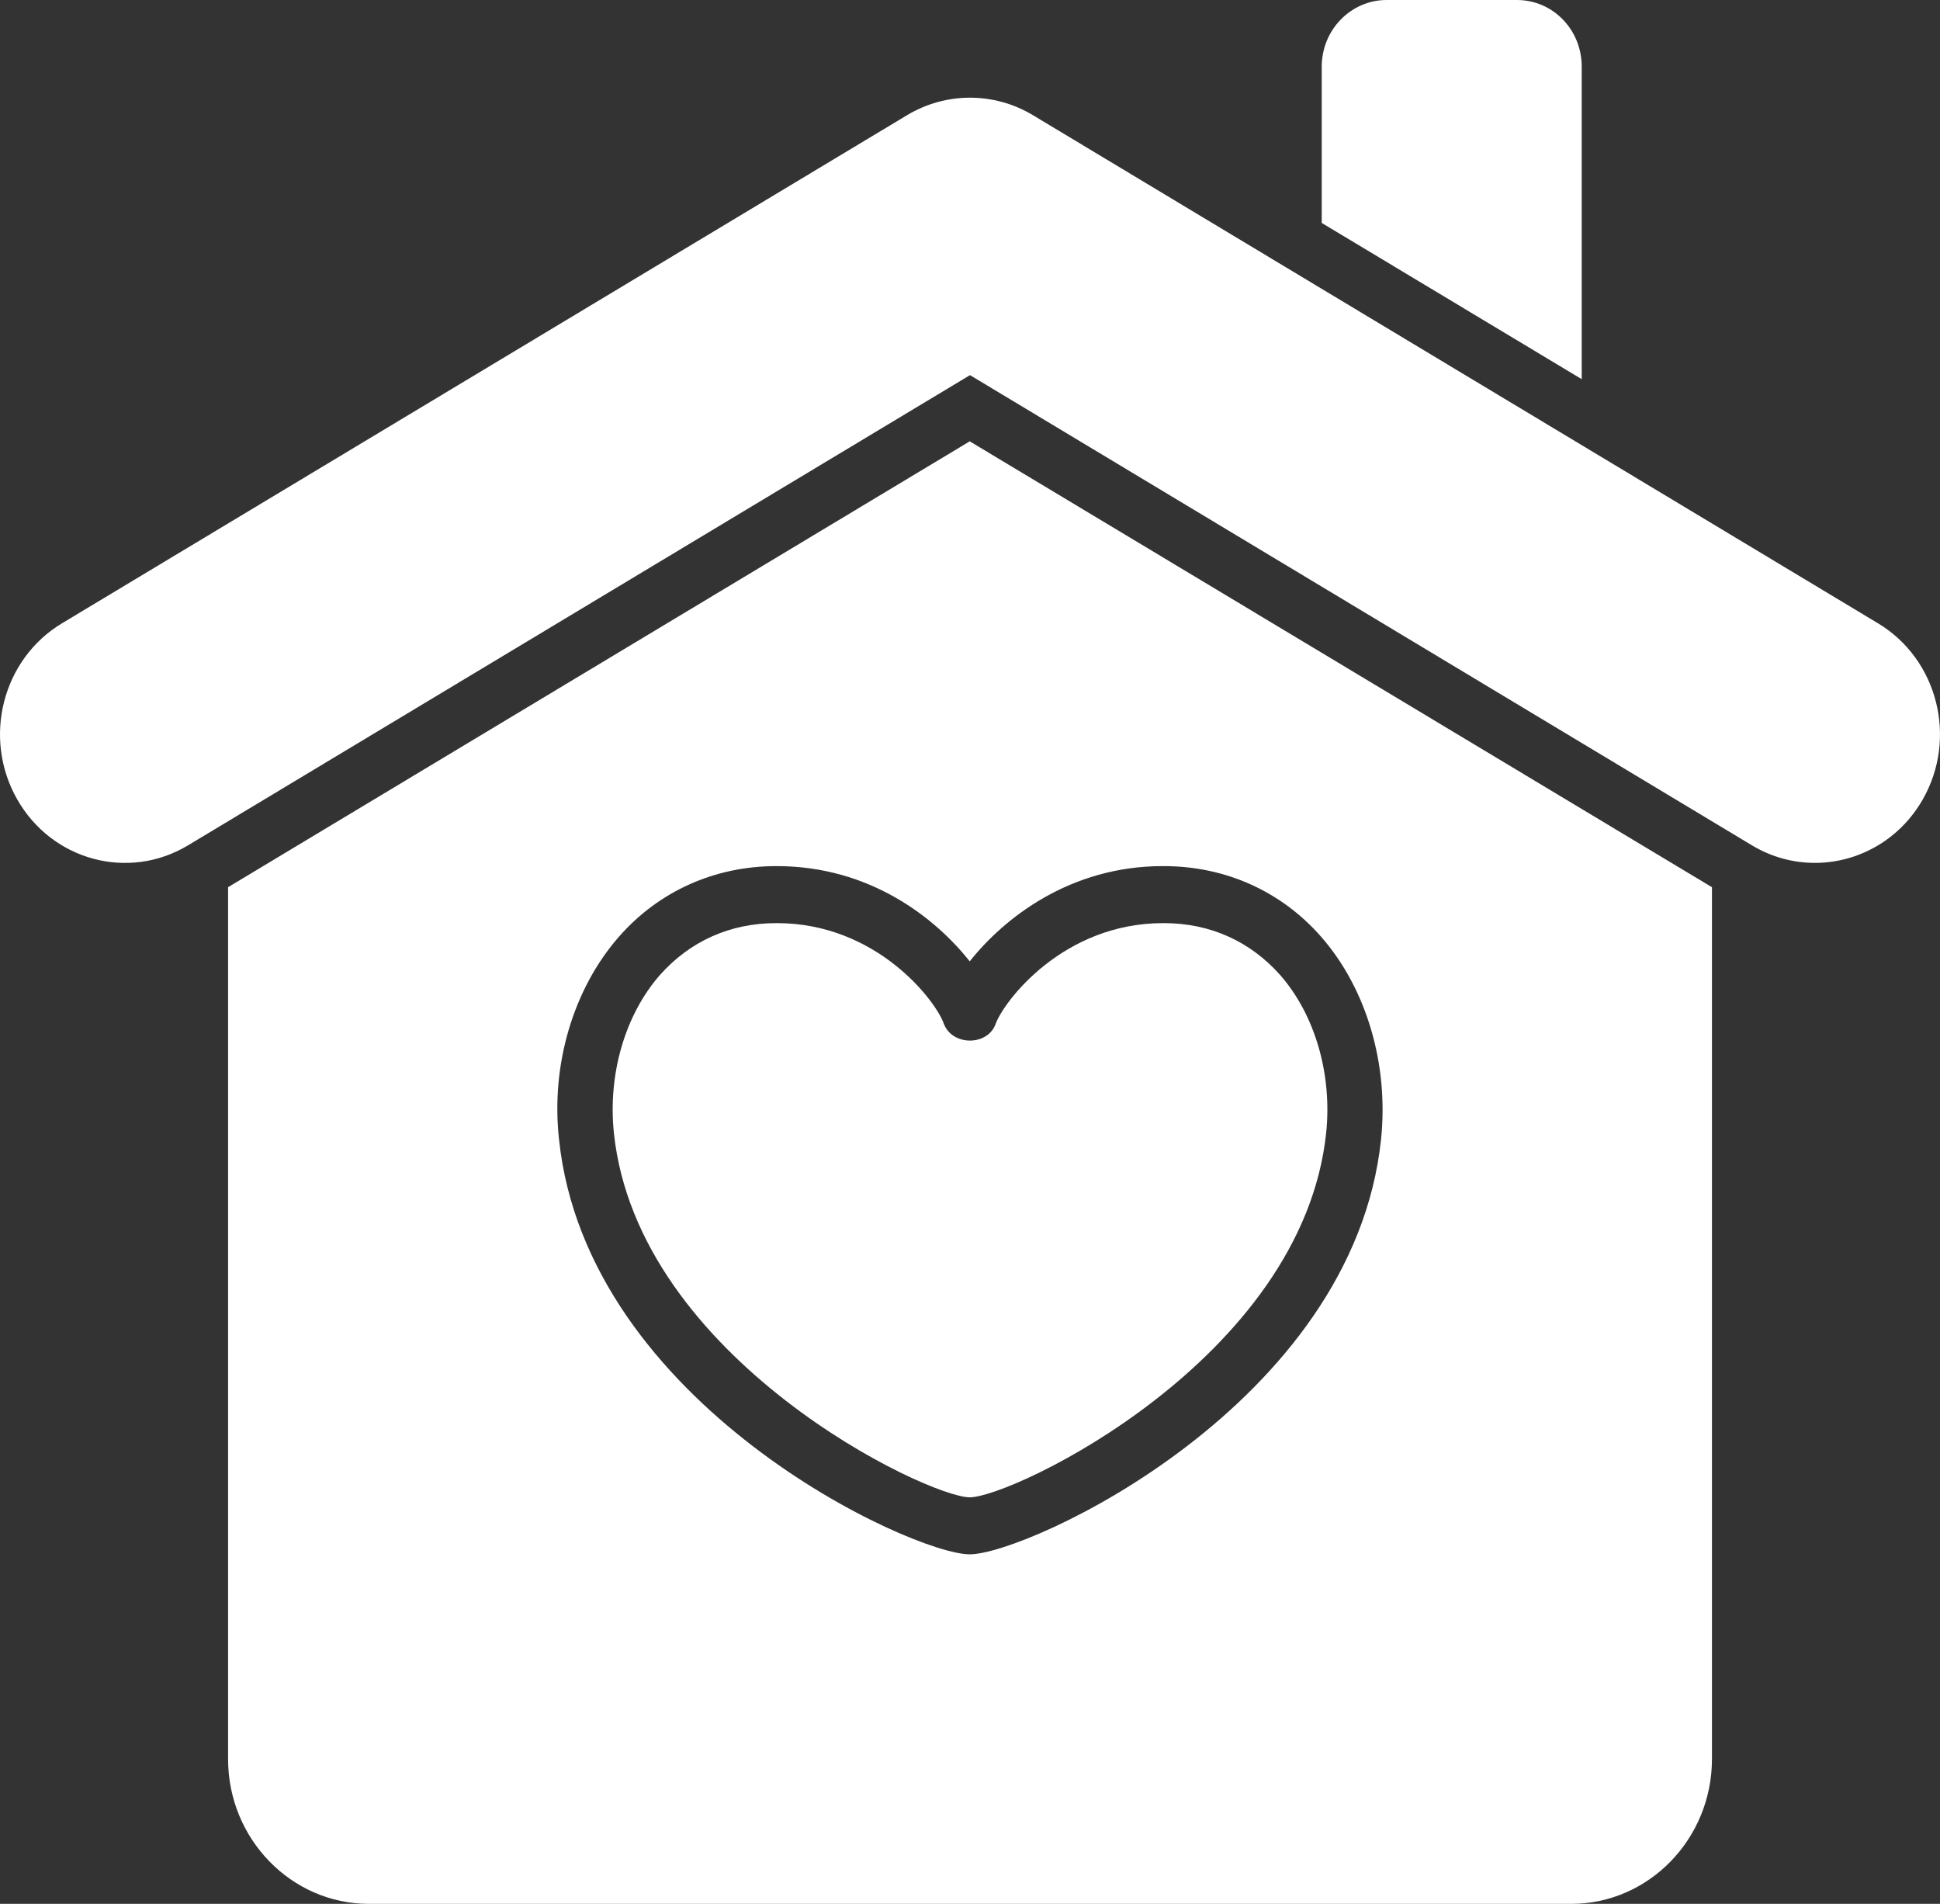 <svg width="53" height="52" viewBox="0 0 53 52" fill="none" xmlns="http://www.w3.org/2000/svg">
<rect x="0" y="0" width="53" height="52" fill="#333333" stroke="none"/>
<path d="M43.212 1.822V10.356L36.109 6.089V1.822C36.109 0.81 36.912 0 37.881 0H41.44C42.424 0 43.212 0.81 43.212 1.822ZM31.794 25.213H31.778C29.037 25.213 27.432 27.347 27.205 27.954C26.993 28.577 26.009 28.577 25.782 27.954C25.57 27.347 23.964 25.213 21.223 25.213H21.208C19.936 25.213 18.846 25.712 18.028 26.631C17.074 27.721 16.605 29.34 16.771 30.945C17.422 37.127 25.342 40.896 26.493 40.896C27.659 40.896 35.579 37.127 36.23 30.945C36.397 29.341 35.928 27.721 34.974 26.631C34.156 25.712 33.066 25.213 31.794 25.213ZM46.77 24.232V48.044C46.77 50.225 45.044 52 42.924 52H10.078C7.958 52 6.231 50.225 6.231 48.044V24.232L26.493 12.054L46.77 24.232ZM36.094 25.587C35.004 24.341 33.474 23.656 31.794 23.656C31.794 23.656 31.778 23.656 31.763 23.656C29.234 23.656 27.432 25.073 26.493 26.257C25.554 25.073 23.767 23.656 21.223 23.656H21.208C19.527 23.656 17.998 24.341 16.907 25.587C15.666 27.005 15.045 29.076 15.272 31.116C16.029 38.373 24.918 42.453 26.493 42.453C28.068 42.453 36.972 38.373 37.73 31.116C37.942 29.076 37.336 27.005 36.094 25.587ZM52.533 21.828C53.484 20.155 52.936 18.004 51.308 17.025L28.223 3.148C27.158 2.508 25.842 2.508 24.777 3.148L1.692 17.025C0.064 18.004 -0.484 20.155 0.467 21.828C1.417 23.503 3.509 24.068 5.138 23.088L26.5 10.246L47.862 23.088C48.404 23.414 48.997 23.568 49.582 23.568C50.756 23.568 51.898 22.946 52.533 21.828Z" fill="white"/>
</svg>
